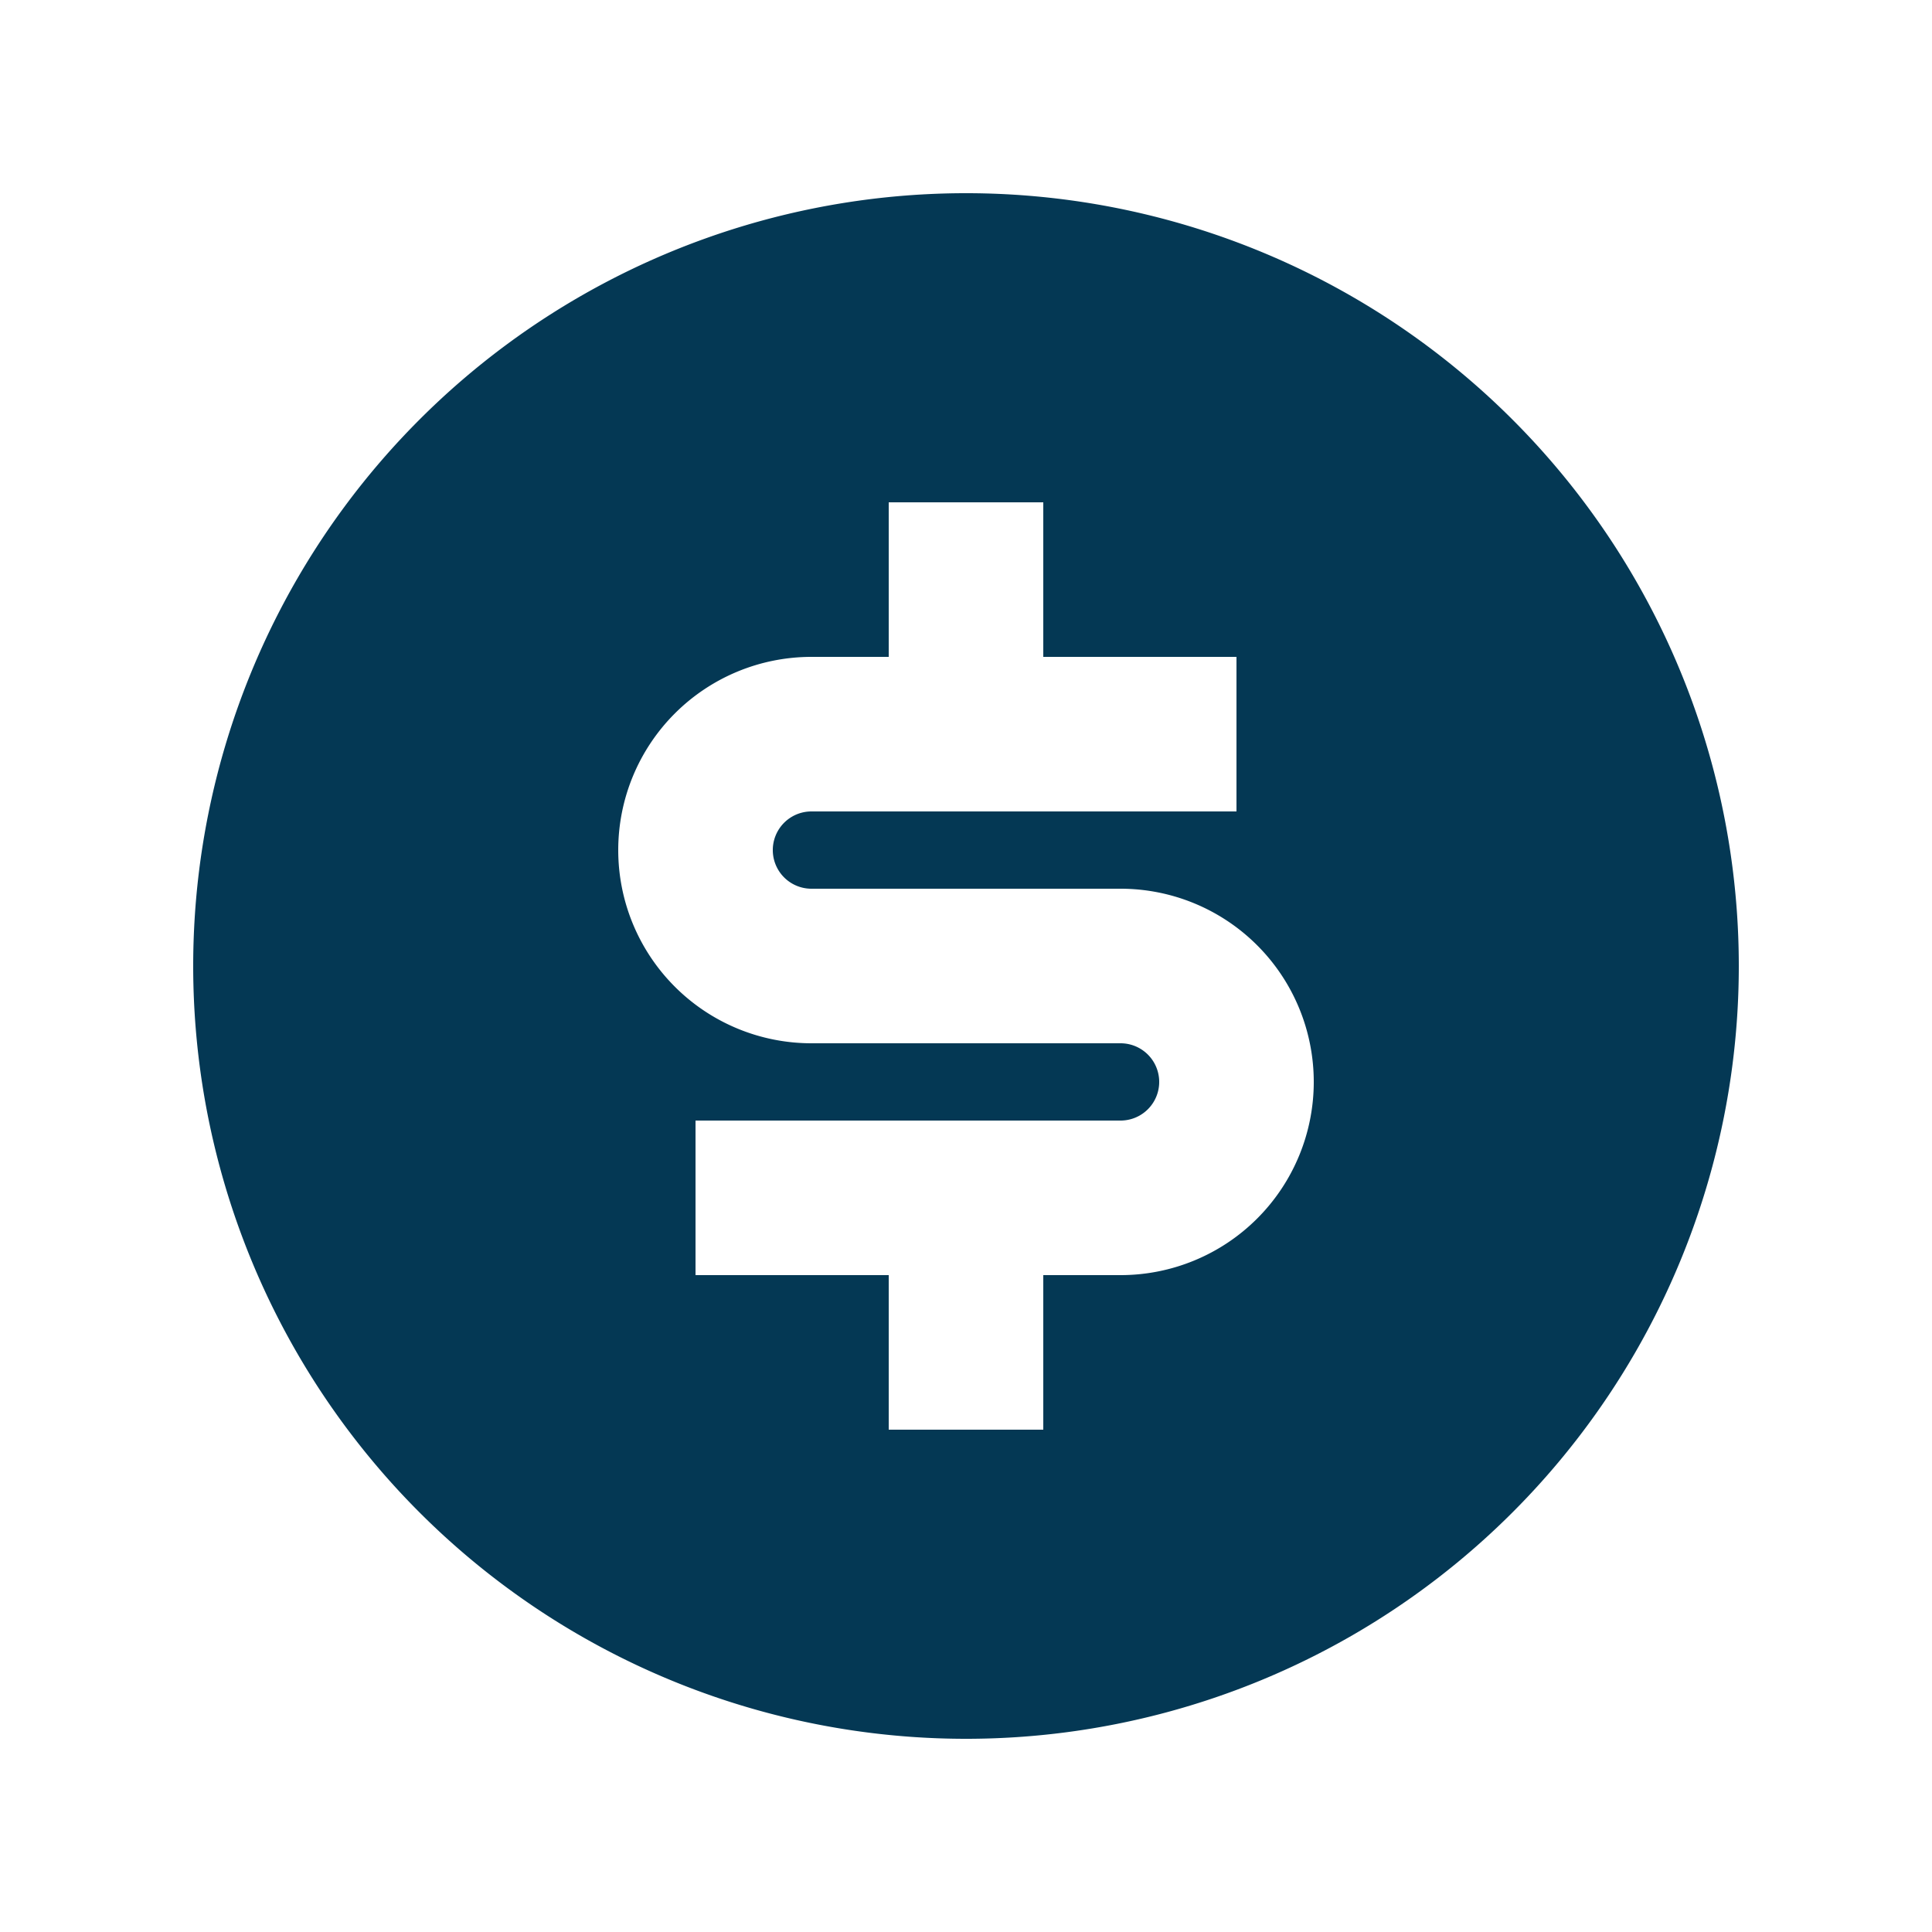 <svg xmlns="http://www.w3.org/2000/svg" width="60" height="60" viewBox="0 0 60 60">
  <g id="_60x60-4" data-name="60x60-4" transform="translate(-415 -1019)">
    <rect id="Rectangle_2982" data-name="Rectangle 2982" width="60" height="60" transform="translate(415 1019)" fill="none"/>
    <path id="Path_6459" data-name="Path 6459" d="M26,50A24,24,0,1,1,50,26,24,24,0,0,1,26,50ZM17.6,30.8v4.8h6v4.8h4.8V35.6h2.4a6,6,0,0,0,0-12H21.2a1.2,1.2,0,0,1,0-2.4H34.4V16.4h-6V11.6H23.6v4.8H21.2a6,6,0,0,0,0,12h9.6a1.2,1.2,0,0,1,0,2.4Z" transform="translate(419 1023)" fill="#043854"/>
  </g>
</svg>
